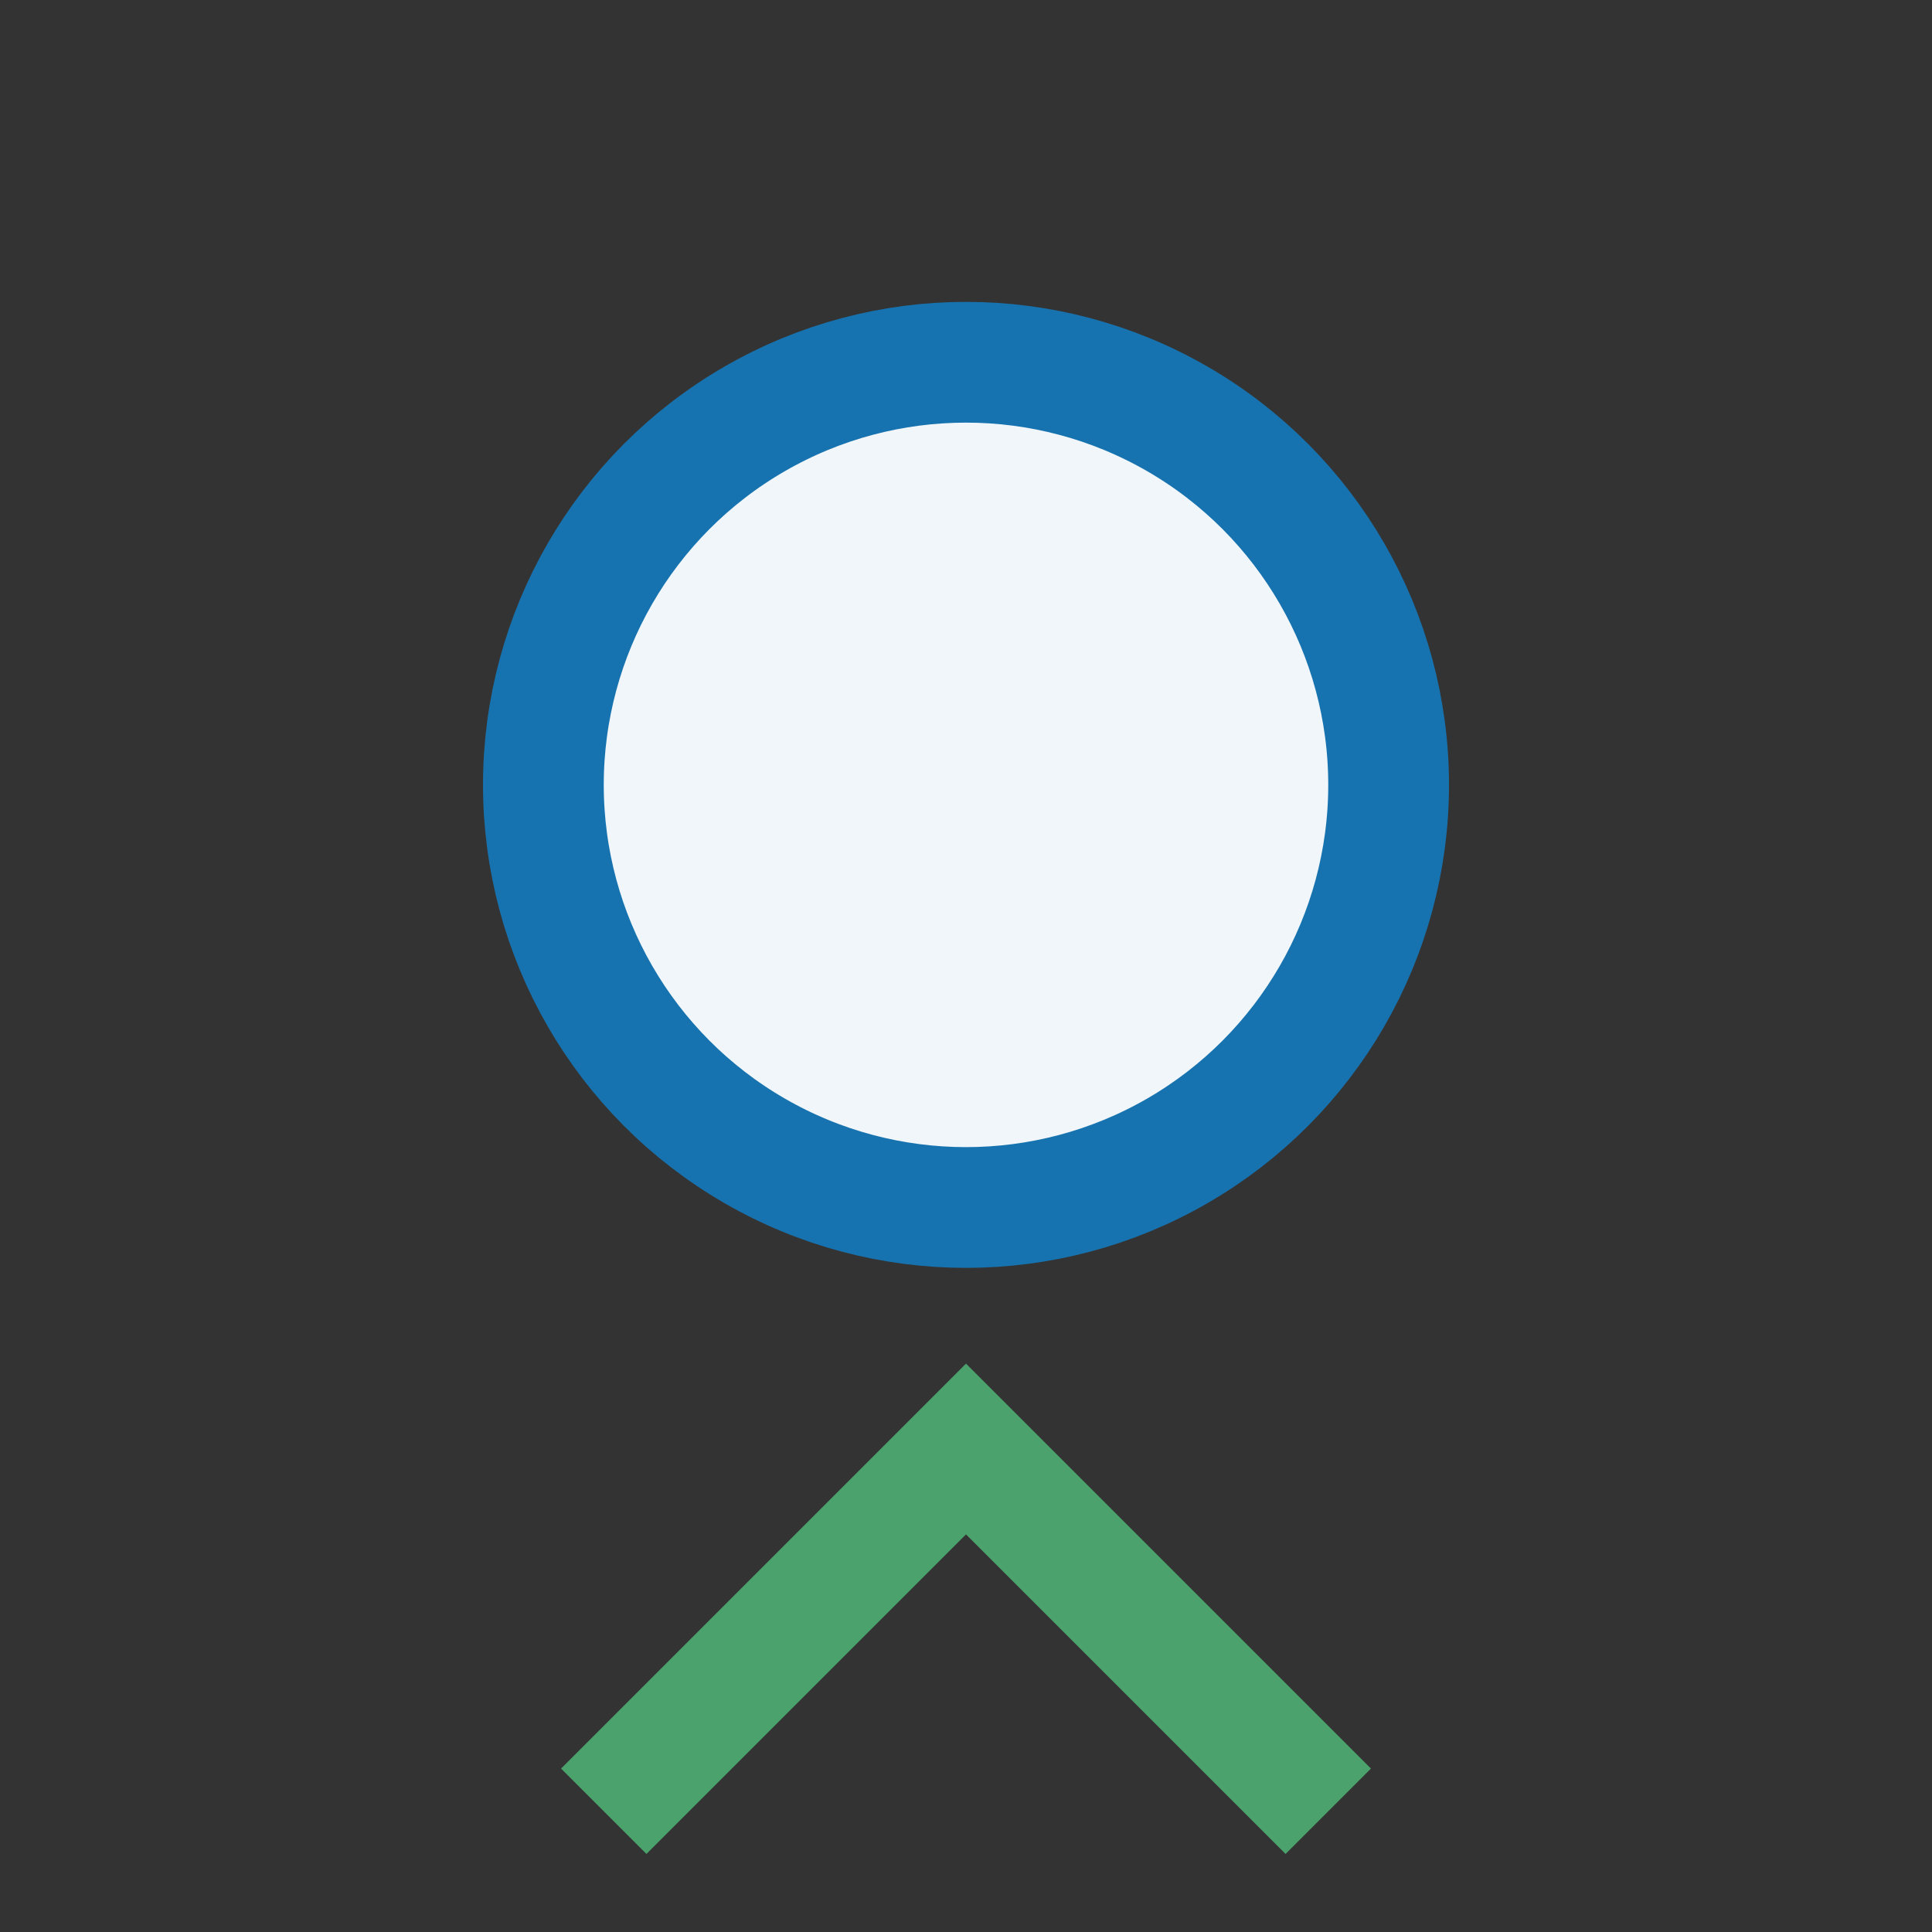 <?xml version="1.0" encoding="UTF-8"?>
<svg xmlns="http://www.w3.org/2000/svg" width="32" height="32" viewBox="0 0 32 32"><rect x="0" y="0" width="32" height="32" fill="#333333" stroke="none"/><circle cx="16" cy="13" r="7" fill="#F0F6F9" stroke="#1773B0" stroke-width="2"/><path d="M10 30l6-6 6 6" stroke="#4BA26C" stroke-width="2" fill="none"/></svg>